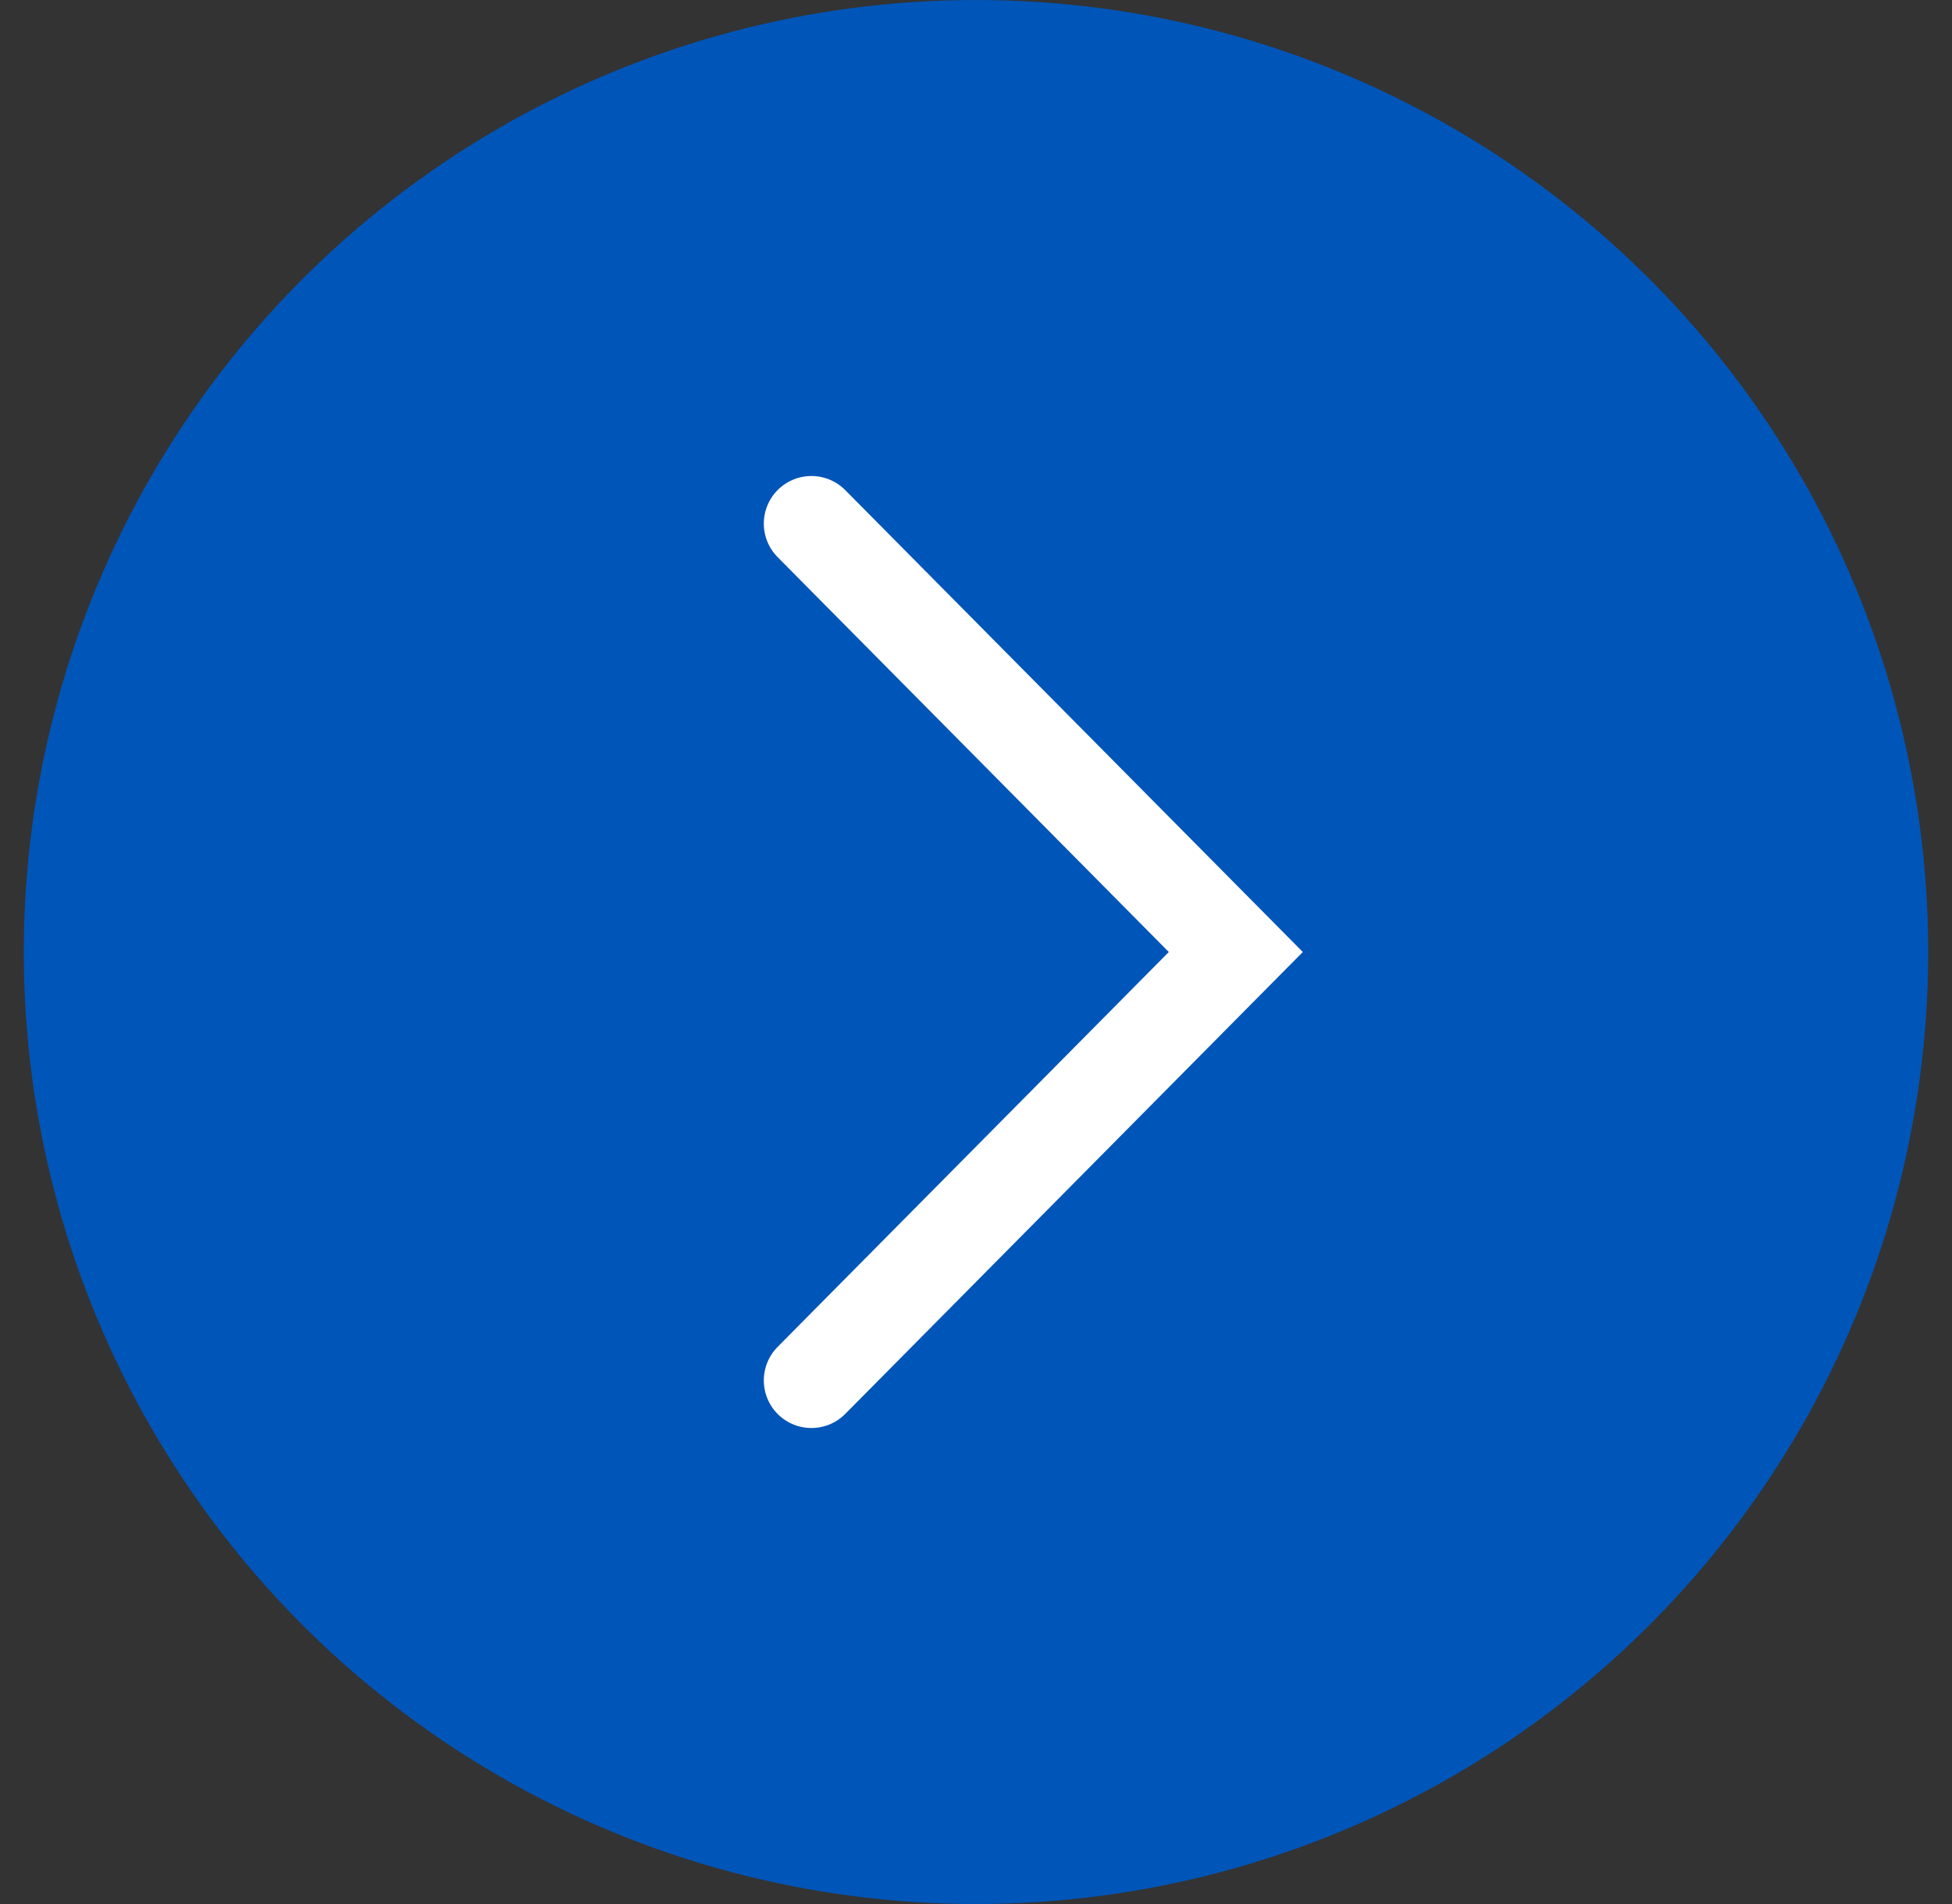 <svg width="41" height="40" viewBox="0 0 41 40" fill="none" xmlns="http://www.w3.org/2000/svg">
<rect x="0" y="0" width="41" height="40" fill="#333333" stroke="none"/>
<circle cx="20.5" cy="20" r="20" fill="#0055B8"/>
<path d="M17.043 11L25.957 20L17.043 29" stroke="white" stroke-width="2" stroke-linecap="round"/>
</svg>
